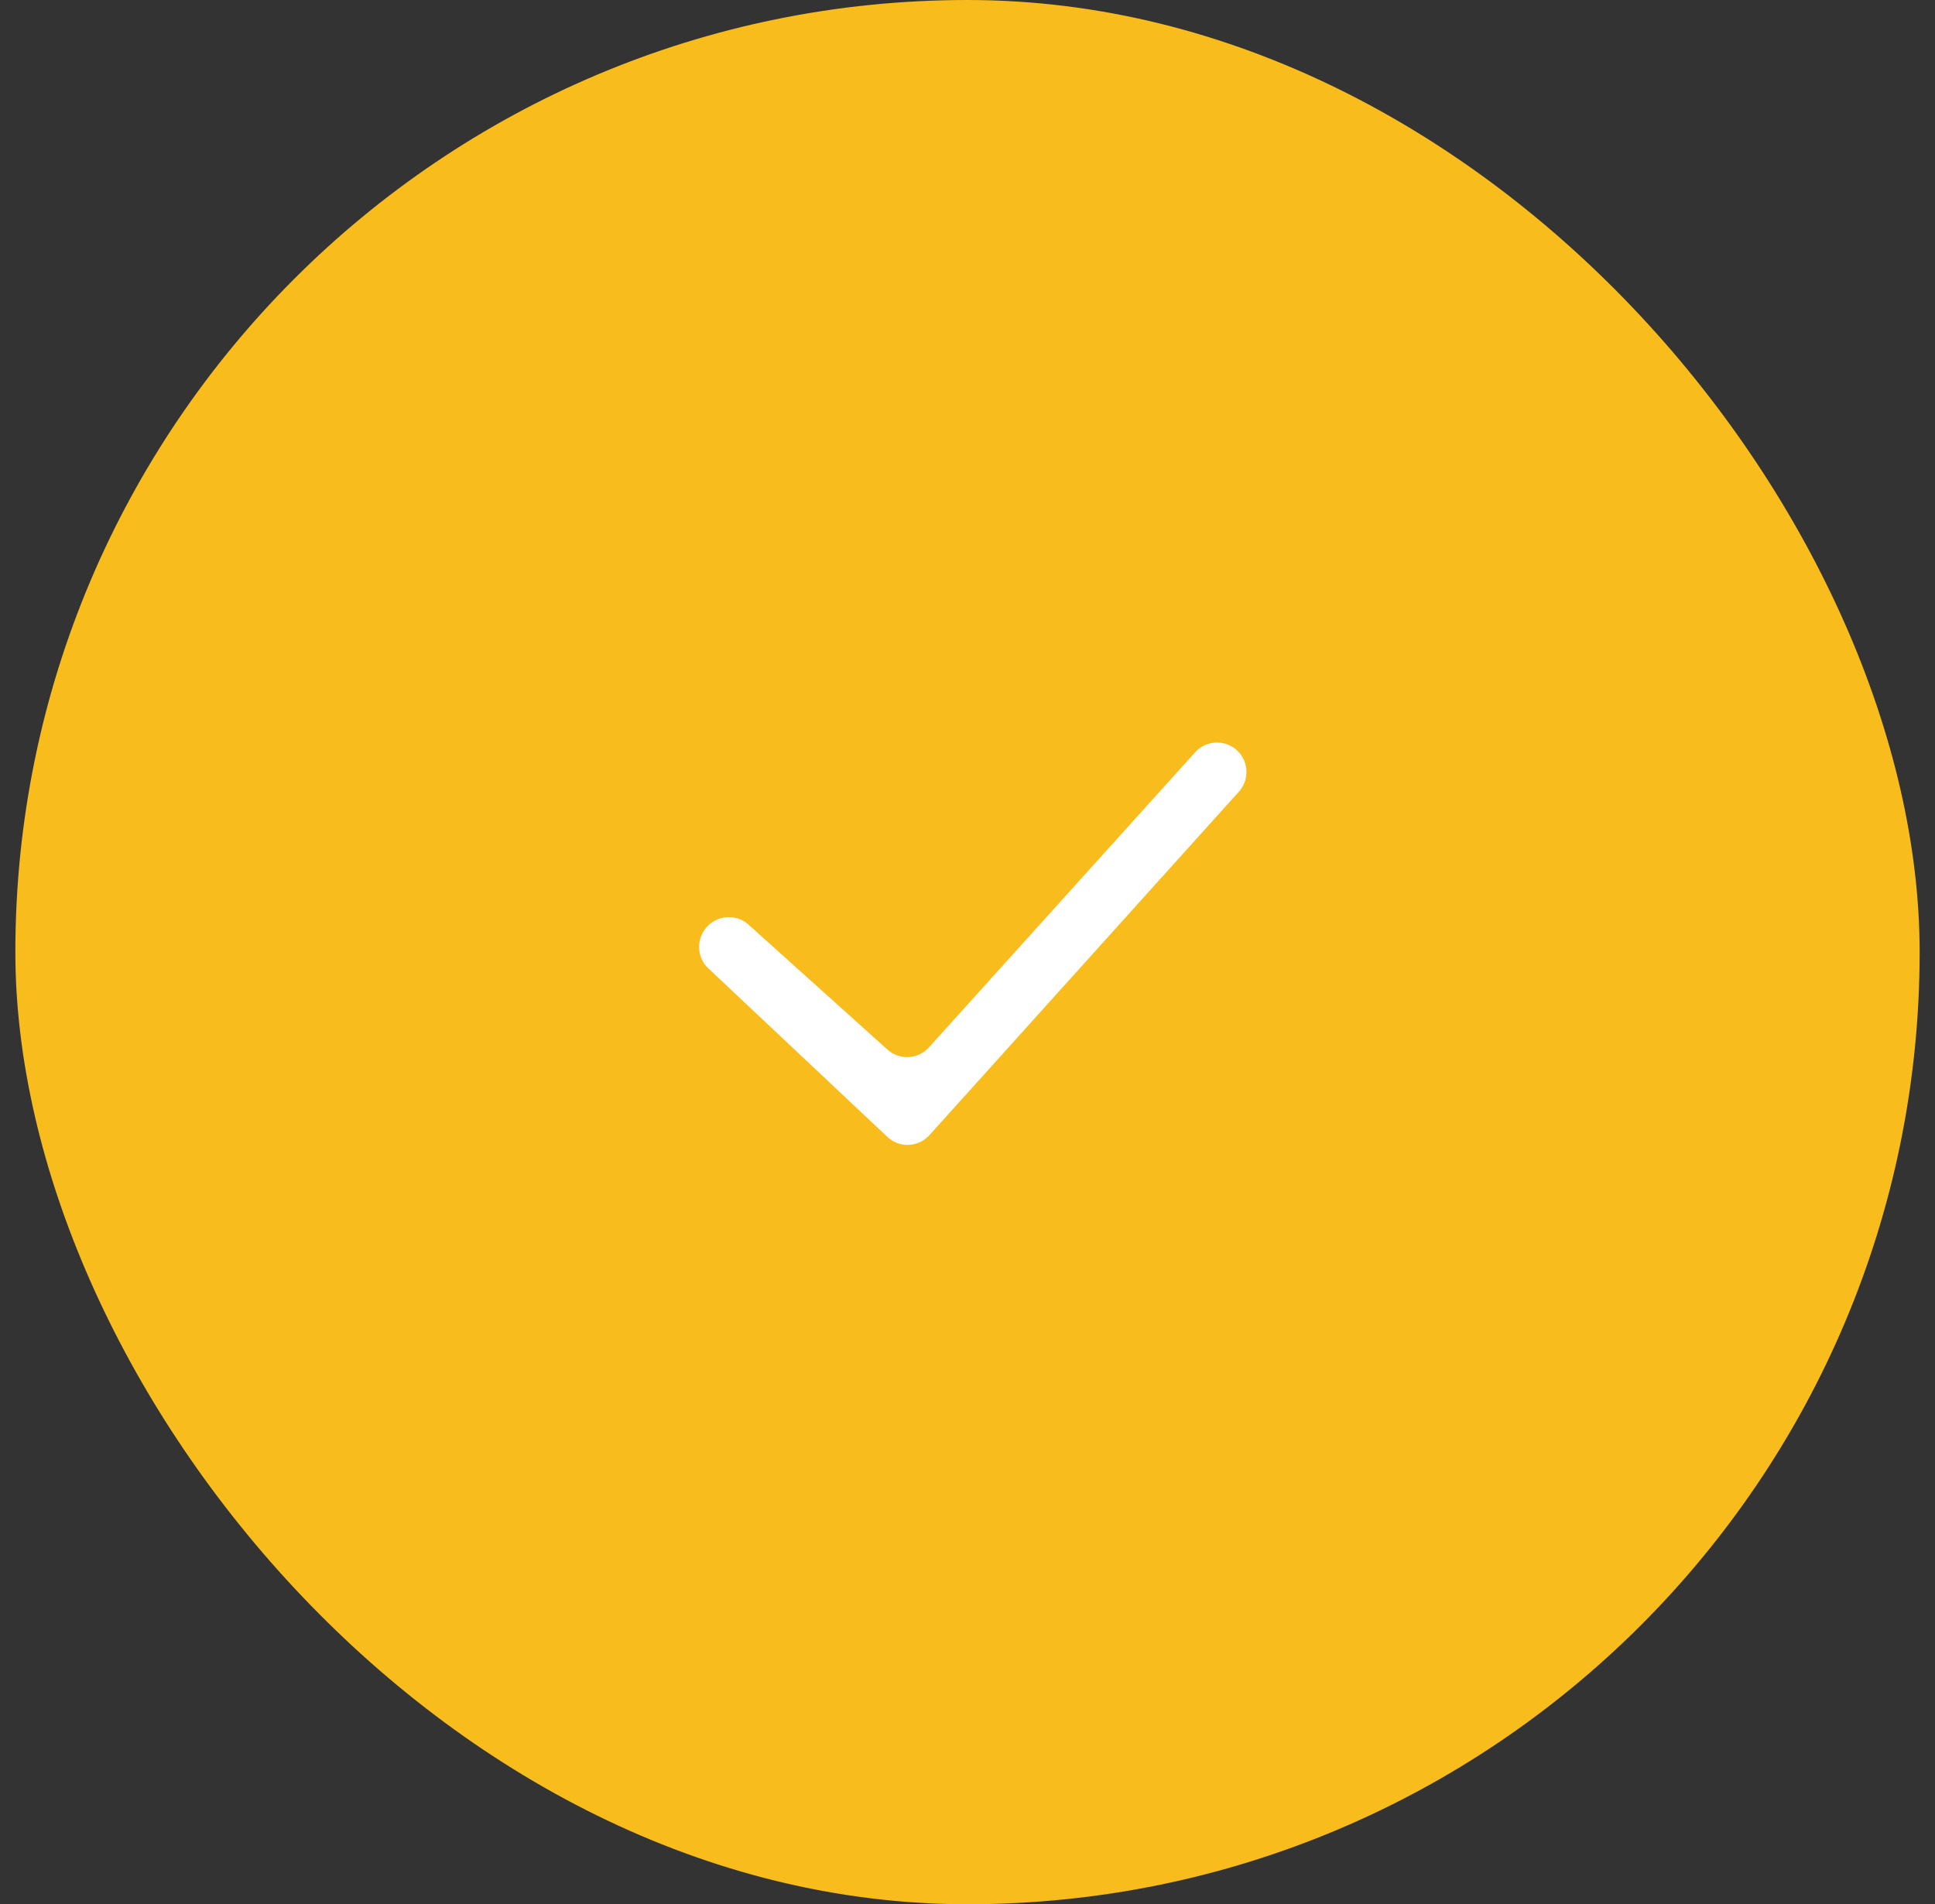<svg xmlns="http://www.w3.org/2000/svg" width="63" height="62" viewBox="0 0 63 62" fill="none"><rect x="0" y="0" width="63" height="62" fill="#333333" stroke="none"/><rect x="0.5" width="62" height="62" rx="31" fill="#F8BC1C"></rect><path fill-rule="evenodd" clip-rule="evenodd" d="M40.255 24.413C40.657 24.765 40.694 25.379 40.336 25.776L30.26 36.96C29.9 37.359 29.282 37.385 28.891 37.016L23.06 31.527C22.697 31.185 22.662 30.614 22.974 30.224C23.318 29.794 23.959 29.735 24.369 30.104L28.892 34.172C29.286 34.526 29.891 34.495 30.245 34.102L38.912 24.493C39.262 24.104 39.861 24.069 40.255 24.413Z" fill="white"></path></svg>